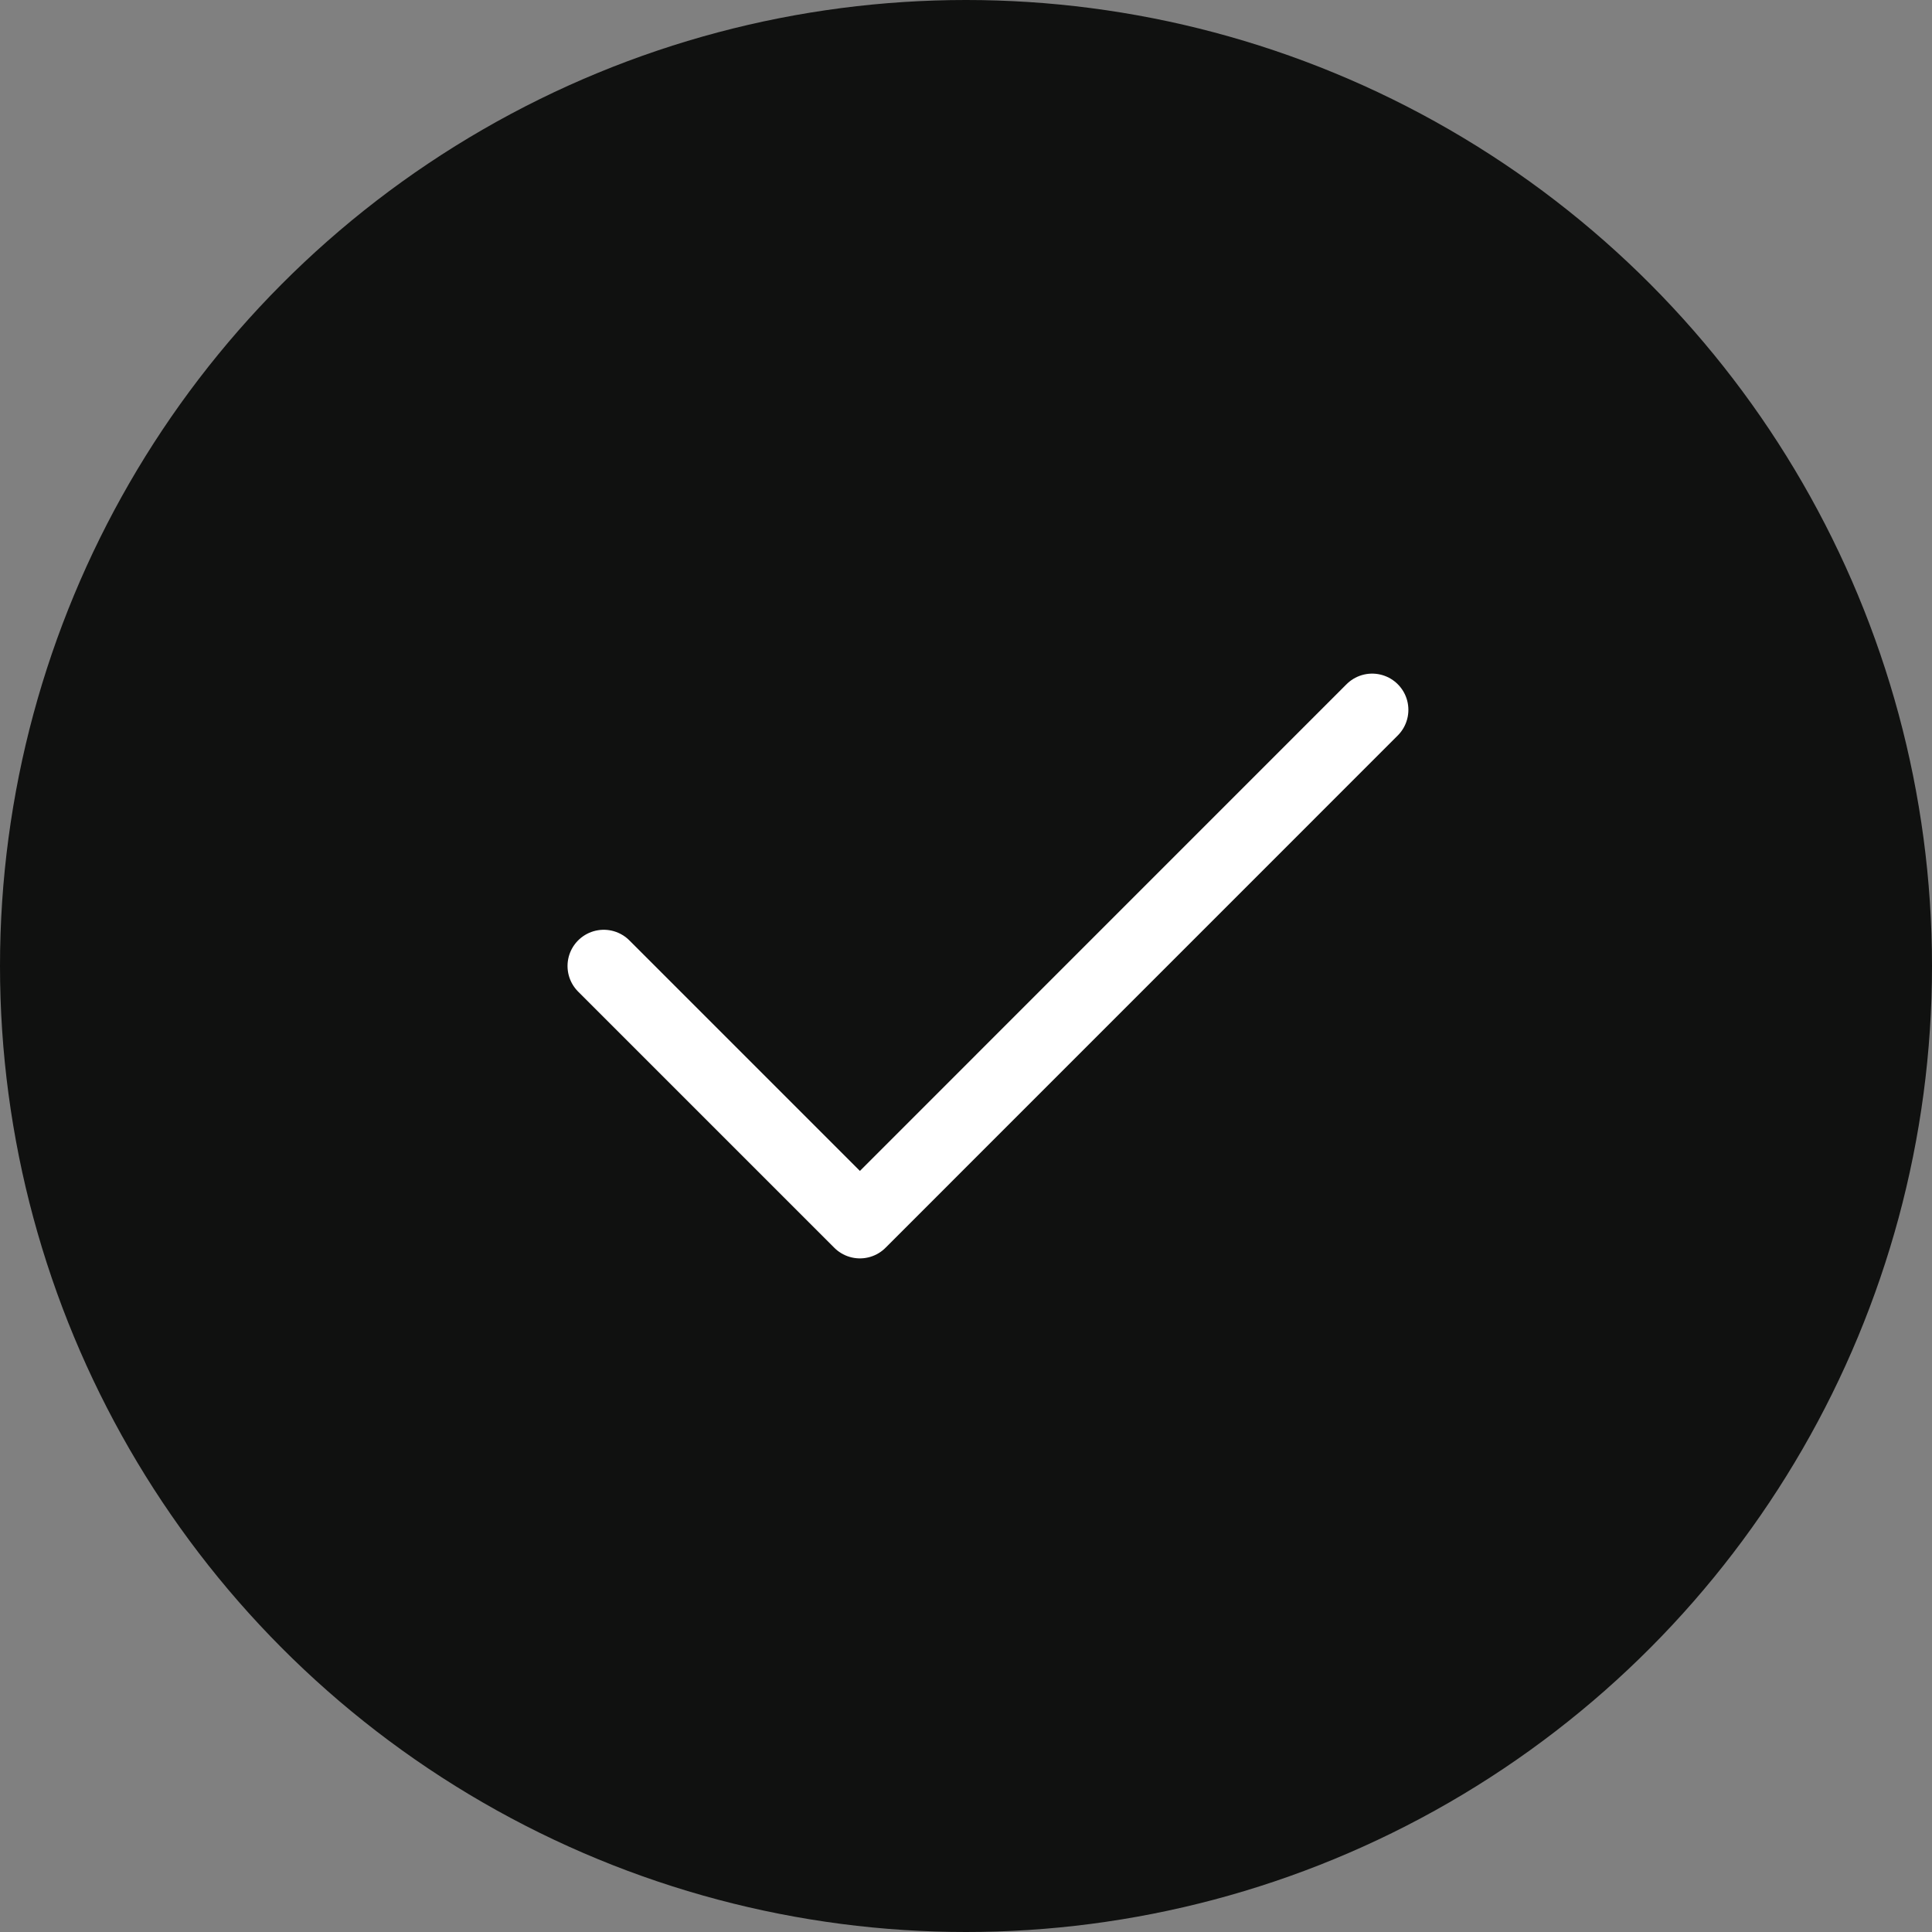 <svg width="80" height="80" viewBox="0 0 80 80" fill="none" xmlns="http://www.w3.org/2000/svg">
<rect x="0" y="0" width="80" height="80" fill="#808080" stroke="none"/>
<circle cx="40" cy="40" r="40" fill="#101110"/>
<path d="M25 40L35.607 50.607L56.818 29.393" stroke="white" stroke-width="3" stroke-linecap="round" stroke-linejoin="round"/>
</svg>

